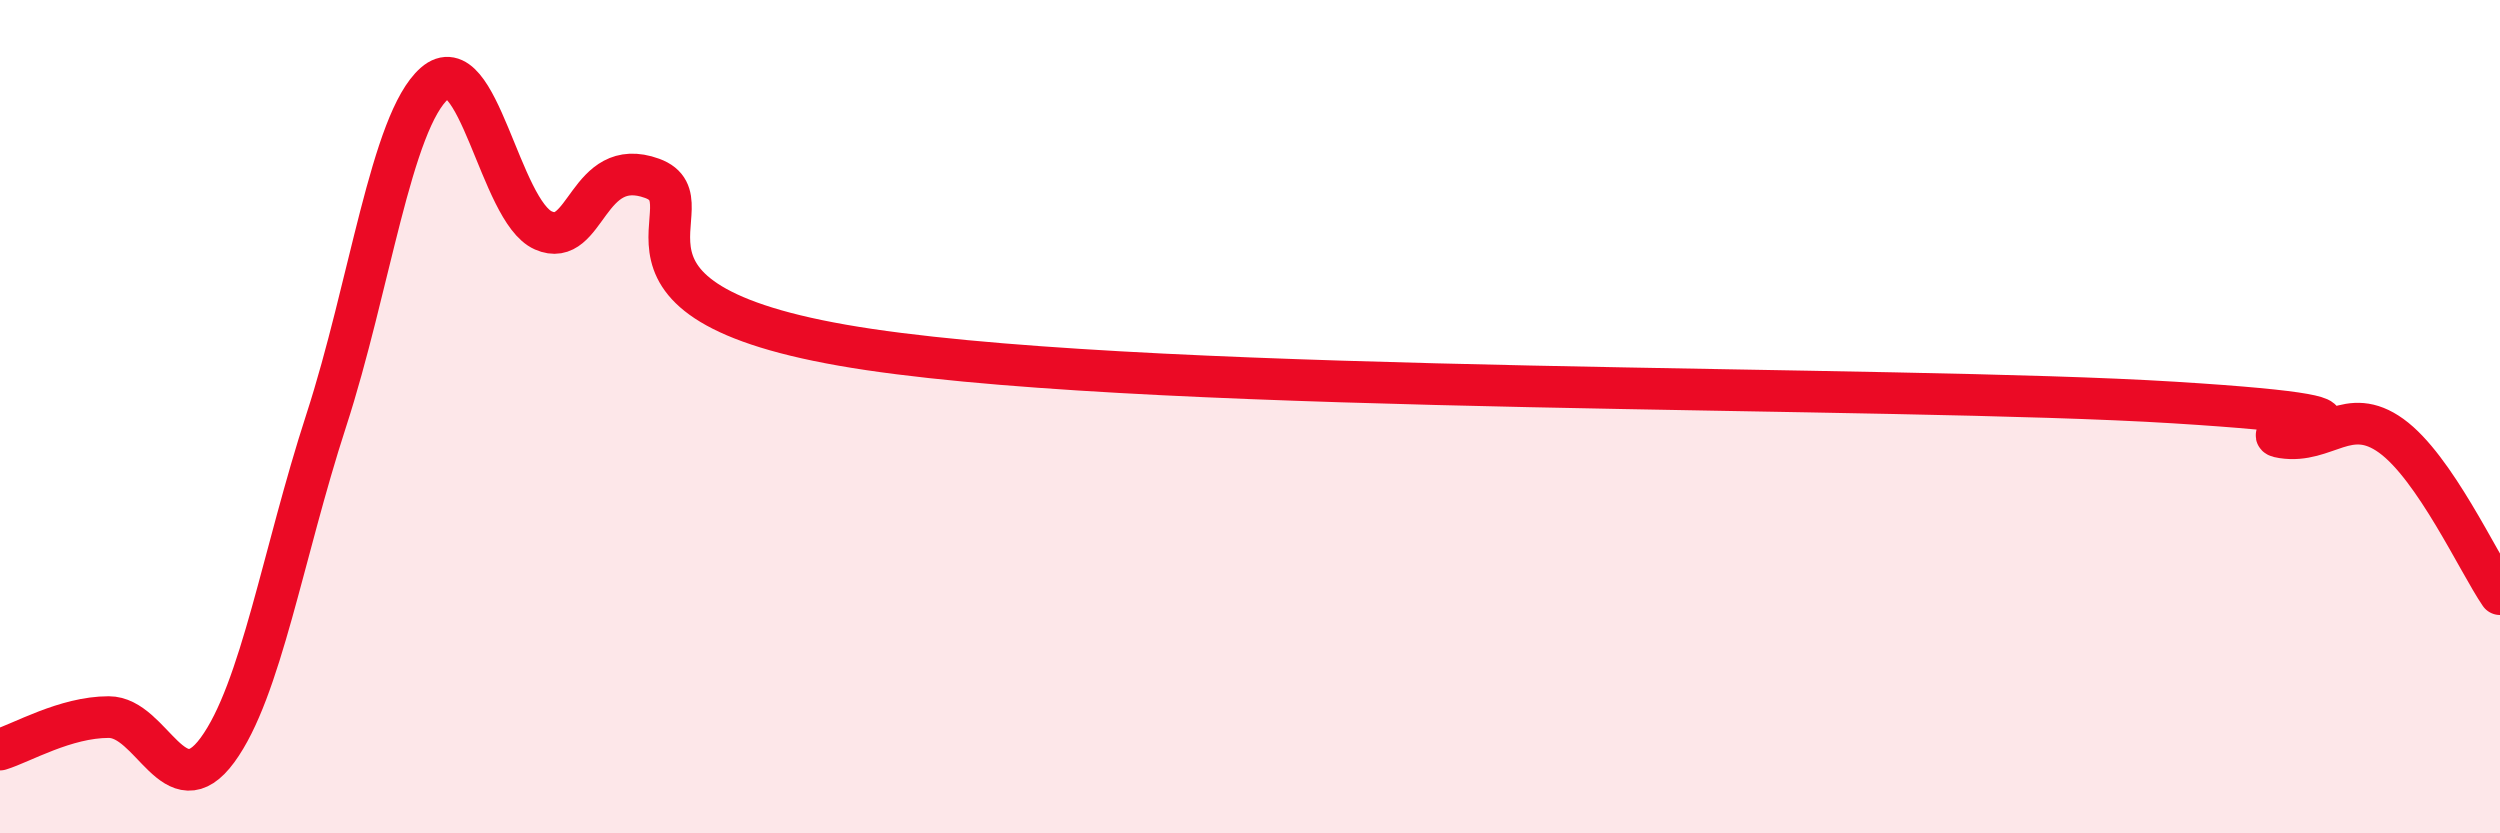 
    <svg width="60" height="20" viewBox="0 0 60 20" xmlns="http://www.w3.org/2000/svg">
      <path
        d="M 0,17.99 C 0.52,17.83 1.57,17.21 2.61,17.21 C 3.65,17.21 4.18,19.42 5.22,18 C 6.26,16.58 6.79,13.29 7.83,10.09 C 8.87,6.89 9.39,2.91 10.43,2 C 11.47,1.09 12,5.07 13.04,5.53 C 14.08,5.99 14.08,3.71 15.65,4.28 C 17.22,4.85 13.57,7.31 20.87,8.39 C 28.17,9.47 45.39,9.24 52.17,9.66 C 58.95,10.08 53.74,10.34 54.78,10.5 C 55.82,10.66 56.35,9.71 57.39,10.46 C 58.43,11.21 59.48,13.5 60,14.26L60 20L0 20Z"
        fill="#EB0A25"
        opacity="0.1"
        stroke-linecap="round"
        stroke-linejoin="round"
      />
      <path
        d="M 0,17.99 C 0.52,17.83 1.57,17.21 2.61,17.21 C 3.65,17.21 4.18,19.42 5.22,18 C 6.26,16.58 6.79,13.29 7.83,10.09 C 8.87,6.89 9.39,2.91 10.43,2 C 11.47,1.09 12,5.07 13.04,5.53 C 14.08,5.99 14.08,3.71 15.65,4.28 C 17.22,4.85 13.57,7.31 20.87,8.39 C 28.17,9.47 45.39,9.24 52.17,9.66 C 58.95,10.08 53.74,10.34 54.78,10.5 C 55.82,10.66 56.35,9.71 57.39,10.46 C 58.43,11.21 59.48,13.5 60,14.26"
        stroke="#EB0A25"
        stroke-width="1"
        fill="none"
        stroke-linecap="round"
        stroke-linejoin="round"
      />
    </svg>
  